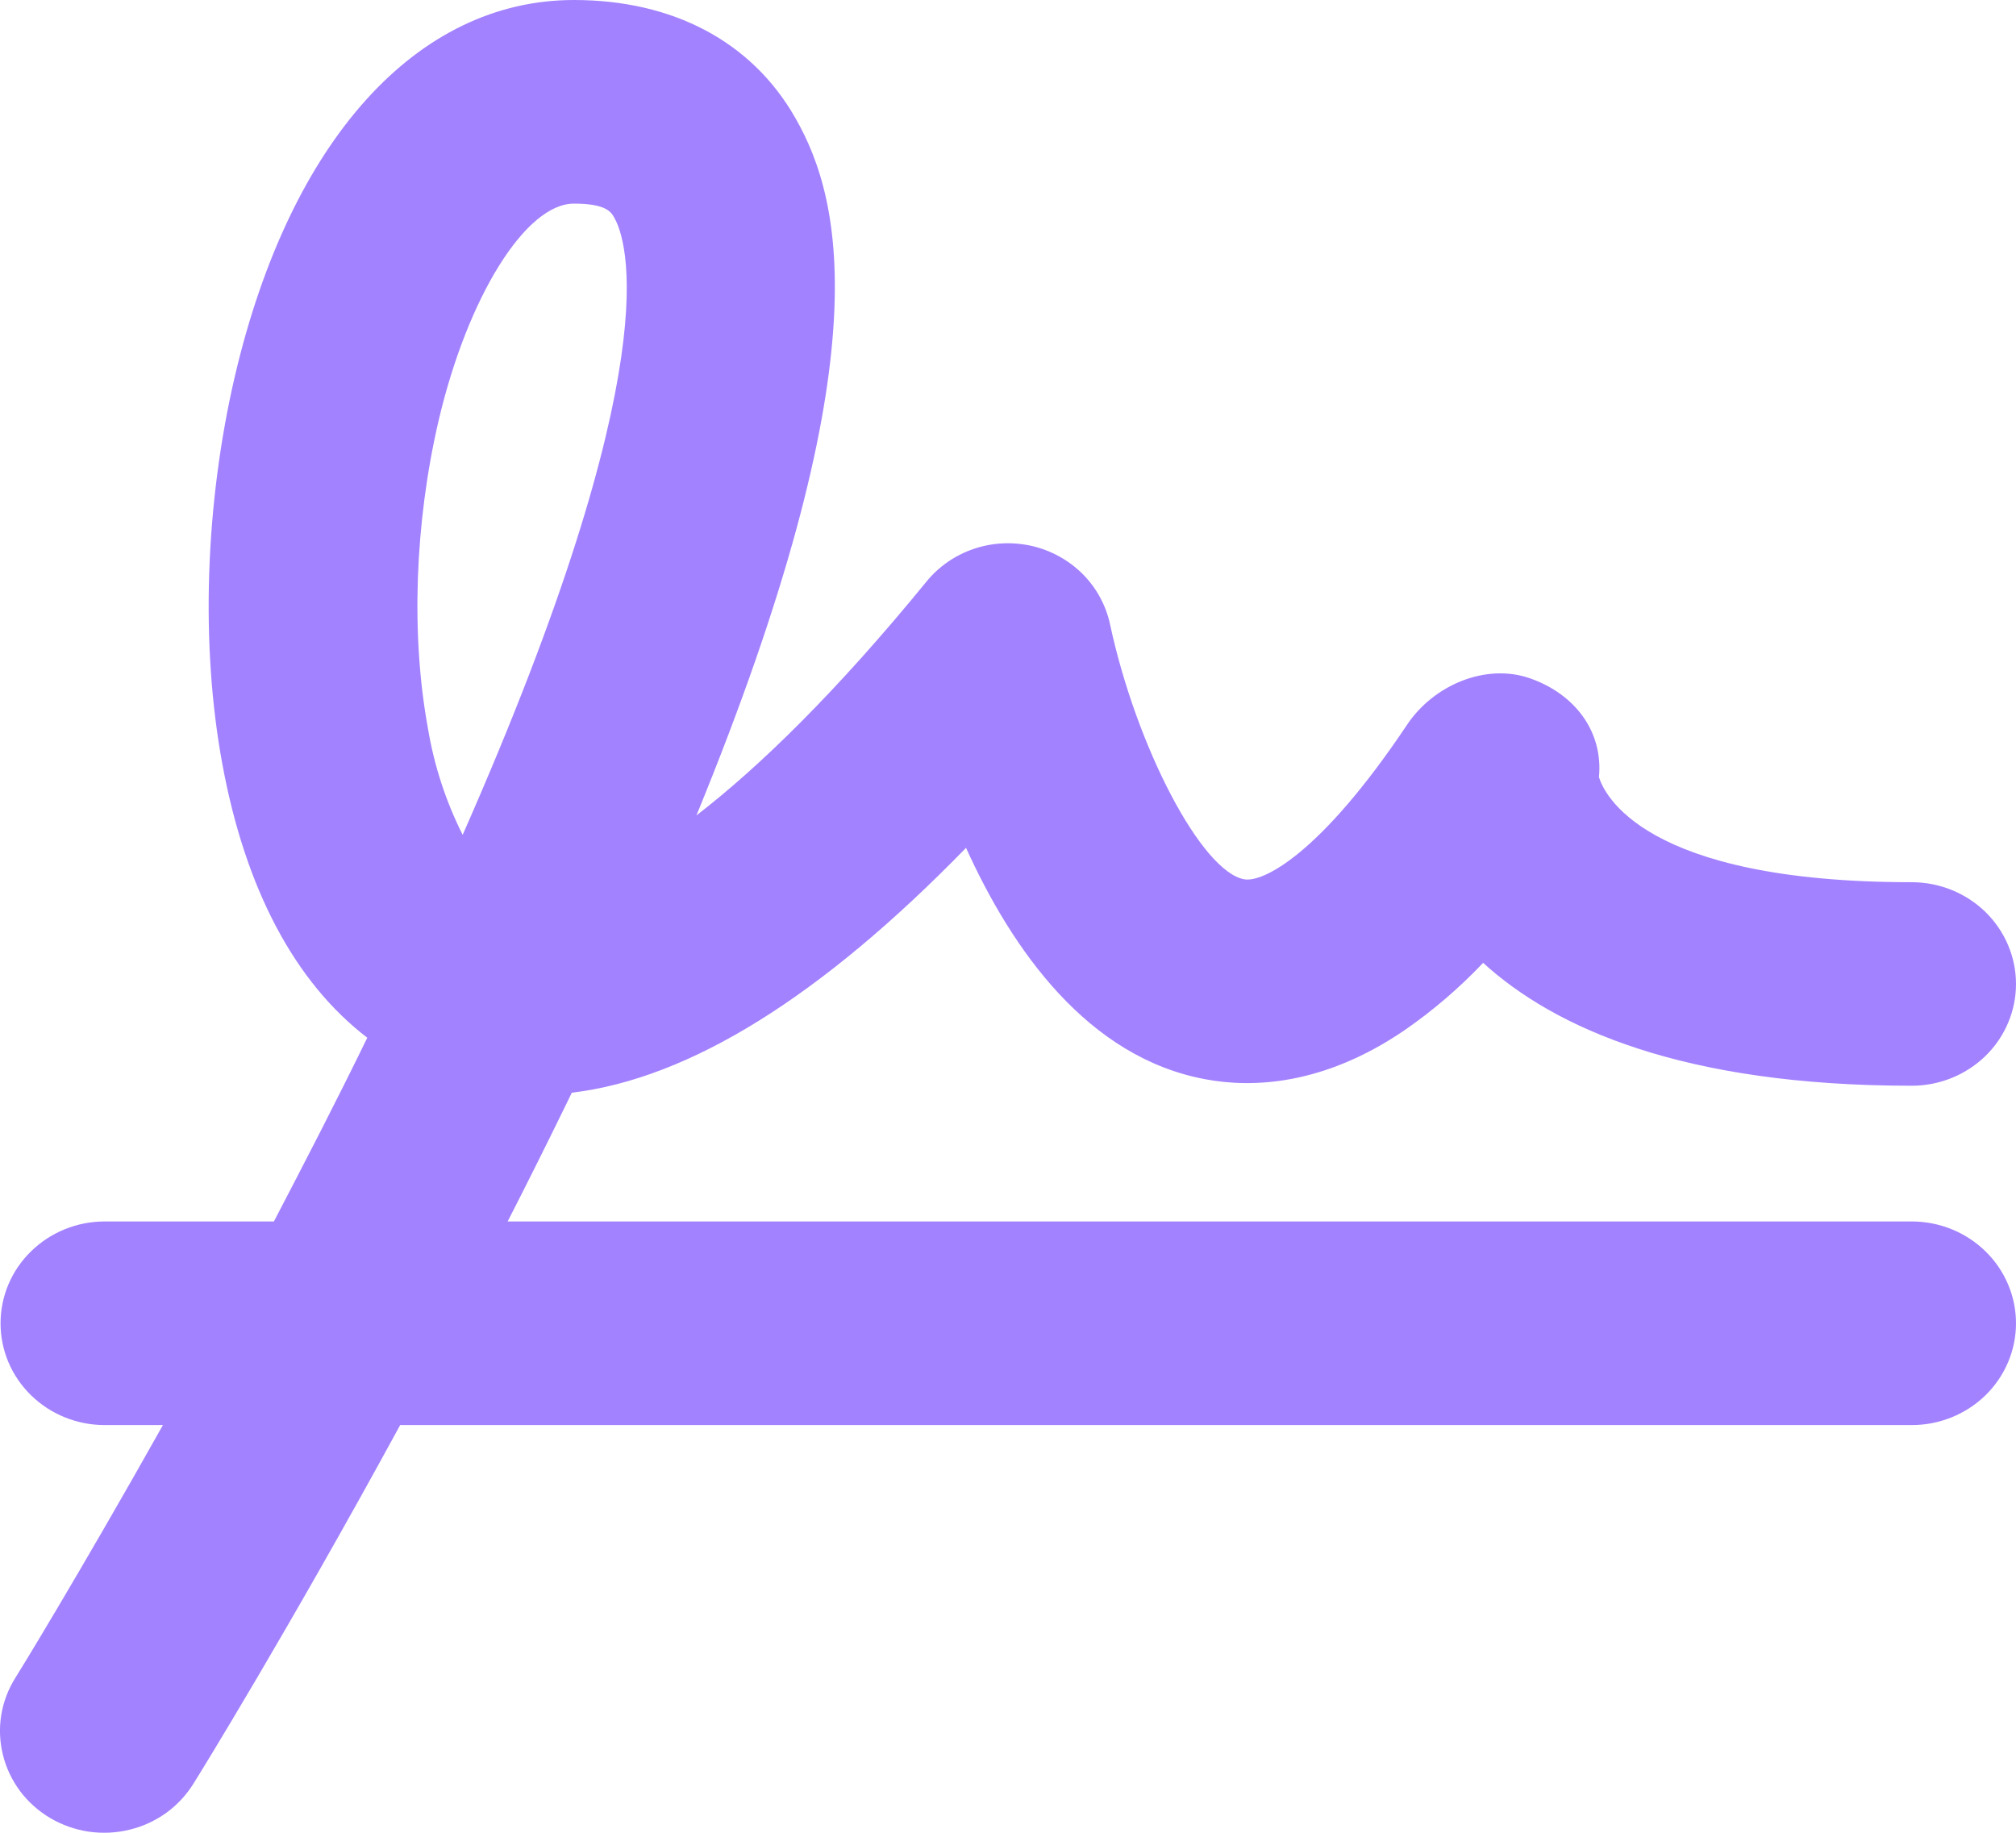<?xml version="1.0" encoding="UTF-8"?> <svg xmlns="http://www.w3.org/2000/svg" width="22" height="20" viewBox="0 0 22 20" fill="none"><path d="M20.862 13.329H5.54C5.749 12.92 5.958 12.502 6.165 12.078L6.24 11.924C7.522 11.771 8.96 10.878 10.542 9.252C11.045 10.363 11.869 11.541 13.158 11.778C13.656 11.871 14.438 11.851 15.332 11.239C15.641 11.025 15.927 10.779 16.185 10.507C16.966 11.219 18.367 11.848 20.862 11.848C21.164 11.848 21.453 11.731 21.667 11.523C21.88 11.315 22 11.032 22 10.738C22 10.443 21.88 10.161 21.667 9.952C21.453 9.744 21.164 9.627 20.862 9.627C17.923 9.627 17.504 8.656 17.449 8.481C17.496 7.984 17.189 7.577 16.702 7.404C16.216 7.231 15.643 7.476 15.354 7.91C14.406 9.328 13.779 9.633 13.577 9.595C13.114 9.511 12.402 8.157 12.113 6.81C12.068 6.604 11.965 6.414 11.814 6.263C11.663 6.113 11.472 6.007 11.262 5.958C11.052 5.91 10.832 5.92 10.628 5.989C10.424 6.058 10.244 6.182 10.11 6.347C9.133 7.543 8.293 8.364 7.6 8.898C9.609 3.998 9.212 2.213 8.678 1.285C8.204 0.454 7.344 0 6.263 0C4.549 0 3.168 1.532 2.565 4.097C2.238 5.495 2.186 7.041 2.427 8.341C2.678 9.703 3.219 10.72 4.008 11.324C3.673 12.013 3.324 12.687 2.989 13.329H1.143C0.841 13.329 0.552 13.446 0.339 13.655C0.125 13.863 0.006 14.146 0.006 14.44C0.006 14.735 0.125 15.017 0.339 15.226C0.552 15.434 0.841 15.551 1.143 15.551H1.778C0.859 17.187 0.181 18.291 0.167 18.31C0.089 18.435 0.036 18.574 0.013 18.719C-0.01 18.864 -0.003 19.011 0.033 19.154C0.068 19.296 0.133 19.43 0.221 19.548C0.31 19.666 0.422 19.765 0.551 19.841C0.679 19.916 0.822 19.966 0.97 19.988C1.119 20.009 1.27 20.002 1.415 19.966C1.561 19.931 1.697 19.867 1.818 19.78C1.938 19.692 2.039 19.582 2.116 19.456C2.177 19.36 3.156 17.773 4.367 15.551H20.862C21.164 15.551 21.453 15.434 21.667 15.226C21.88 15.017 22 14.735 22 14.44C22 14.146 21.88 13.863 21.667 13.655C21.453 13.446 21.164 13.329 20.862 13.329ZM4.786 4.591C5.103 3.24 5.736 2.222 6.263 2.222C6.614 2.222 6.669 2.314 6.702 2.373C6.838 2.608 7.323 3.953 5.049 9.11C4.864 8.743 4.737 8.351 4.67 7.948C4.483 6.932 4.526 5.709 4.786 4.591Z" fill="#A382FF"></path></svg> 